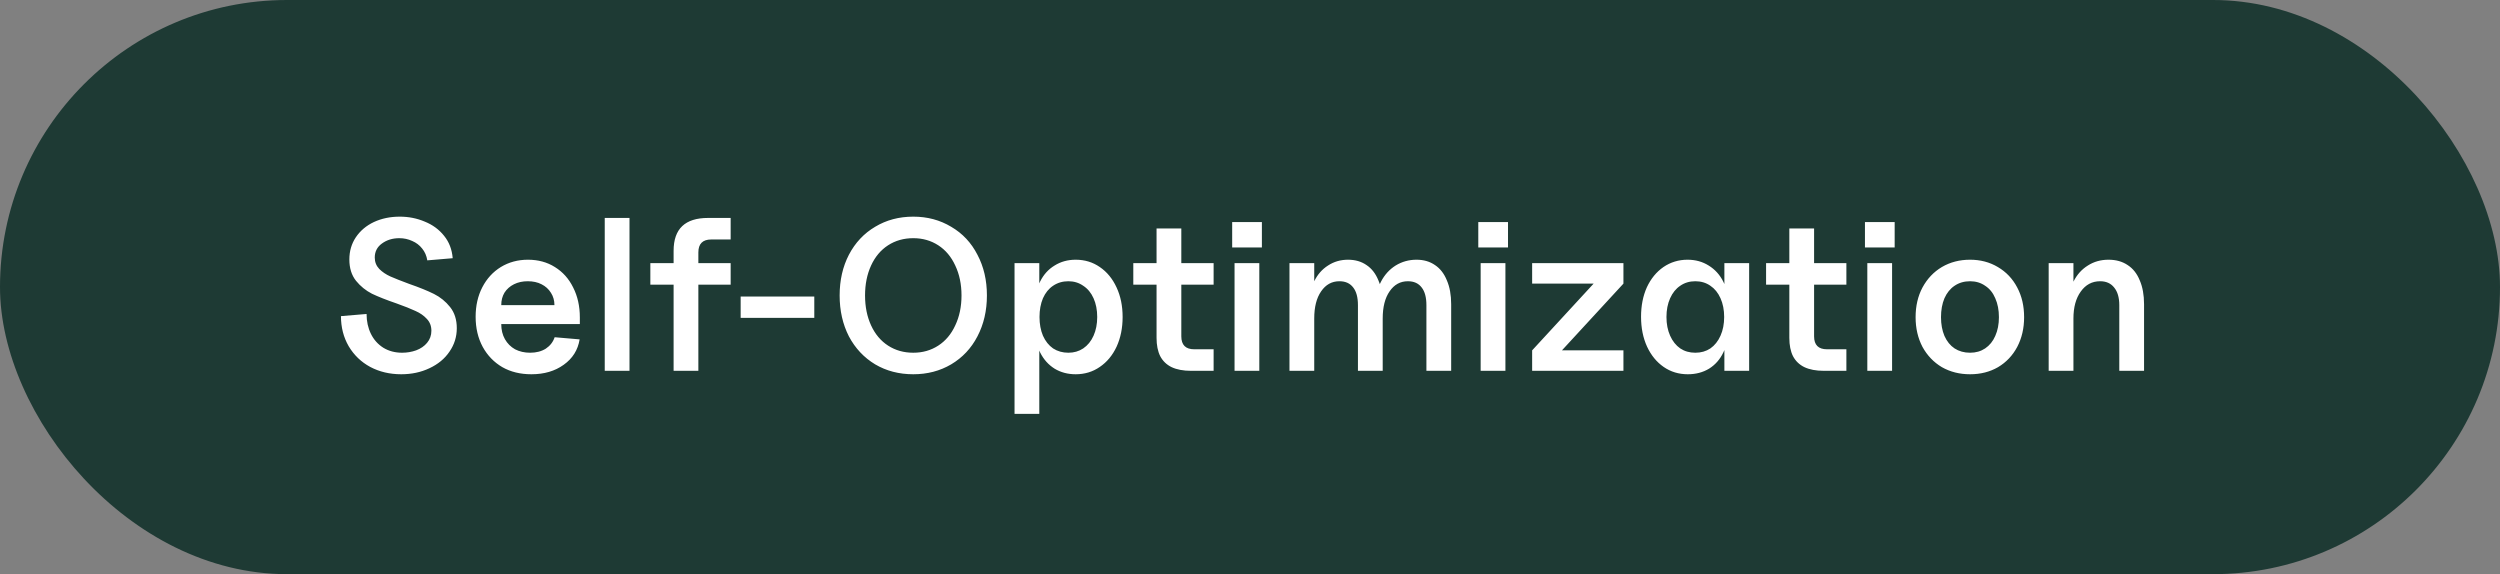 <svg width="209" height="48" viewBox="0 0 209 48" fill="none" xmlns="http://www.w3.org/2000/svg">
<rect x="0" y="0" width="209" height="48" fill="#808080" stroke="none"/>
<rect width="209" height="48" rx="24" fill="#1E3A34"/>
<path d="M33.544 31.288C32.584 31.288 31.72 31.084 30.952 30.676C30.196 30.268 29.596 29.692 29.152 28.948C28.72 28.204 28.504 27.364 28.504 26.428L30.646 26.248C30.646 26.86 30.766 27.412 31.006 27.904C31.246 28.396 31.594 28.786 32.05 29.074C32.506 29.35 33.028 29.488 33.616 29.488C34.024 29.488 34.414 29.422 34.786 29.29C35.17 29.146 35.476 28.936 35.704 28.66C35.944 28.372 36.064 28.036 36.064 27.652C36.064 27.256 35.938 26.926 35.686 26.662C35.434 26.386 35.116 26.164 34.732 25.996C34.348 25.816 33.82 25.606 33.148 25.366C32.308 25.078 31.624 24.808 31.096 24.556C30.58 24.292 30.136 23.932 29.764 23.476C29.392 23.008 29.206 22.414 29.206 21.694C29.206 20.998 29.386 20.38 29.746 19.84C30.118 19.288 30.622 18.862 31.258 18.562C31.906 18.262 32.626 18.112 33.418 18.112C34.162 18.112 34.858 18.25 35.506 18.526C36.166 18.79 36.706 19.186 37.126 19.714C37.546 20.23 37.786 20.854 37.846 21.586L35.722 21.766C35.662 21.382 35.518 21.052 35.29 20.776C35.074 20.5 34.798 20.29 34.462 20.146C34.126 19.99 33.766 19.912 33.382 19.912C32.818 19.912 32.332 20.062 31.924 20.362C31.528 20.65 31.33 21.04 31.33 21.532C31.33 21.904 31.456 22.222 31.708 22.486C31.96 22.738 32.272 22.948 32.644 23.116C33.028 23.284 33.544 23.488 34.192 23.728C35.056 24.028 35.752 24.31 36.28 24.574C36.808 24.838 37.258 25.204 37.63 25.672C38.002 26.14 38.188 26.728 38.188 27.436C38.188 28.156 37.984 28.81 37.576 29.398C37.18 29.986 36.622 30.448 35.902 30.784C35.194 31.12 34.408 31.288 33.544 31.288ZM44.425 31.288C43.501 31.288 42.691 31.09 41.995 30.694C41.299 30.286 40.753 29.722 40.357 29.002C39.961 28.27 39.763 27.43 39.763 26.482C39.763 25.558 39.949 24.736 40.321 24.016C40.693 23.296 41.209 22.732 41.869 22.324C42.541 21.916 43.297 21.712 44.137 21.712C44.989 21.712 45.739 21.916 46.387 22.324C47.047 22.732 47.557 23.302 47.917 24.034C48.289 24.766 48.475 25.6 48.475 26.536V27.094H41.905C41.905 27.574 42.007 27.994 42.211 28.354C42.415 28.714 42.697 28.996 43.057 29.2C43.429 29.392 43.849 29.488 44.317 29.488C44.833 29.488 45.271 29.374 45.631 29.146C45.991 28.906 46.237 28.588 46.369 28.192L48.457 28.372C48.313 29.26 47.869 29.968 47.125 30.496C46.393 31.024 45.493 31.288 44.425 31.288ZM46.351 25.51C46.351 25.126 46.255 24.784 46.063 24.484C45.871 24.172 45.607 23.932 45.271 23.764C44.947 23.596 44.563 23.512 44.119 23.512C43.687 23.512 43.303 23.596 42.967 23.764C42.631 23.932 42.367 24.166 42.175 24.466C41.995 24.766 41.905 25.114 41.905 25.51H46.351ZM50.556 18.22H52.626V31H50.556V18.22ZM56.313 20.974C56.313 20.05 56.553 19.36 57.033 18.904C57.513 18.448 58.233 18.22 59.193 18.22H61.083V20.02H59.463C59.103 20.02 58.833 20.11 58.653 20.29C58.473 20.47 58.383 20.74 58.383 21.1V31H56.313V20.974ZM54.369 22H61.083V23.8H54.369V22ZM61.919 24.79H68.075V26.572H61.919V24.79ZM76.35 31.288C75.162 31.288 74.1 31.012 73.164 30.46C72.228 29.896 71.496 29.116 70.968 28.12C70.452 27.112 70.194 25.972 70.194 24.7C70.194 23.428 70.452 22.294 70.968 21.298C71.496 20.29 72.228 19.51 73.164 18.958C74.1 18.394 75.162 18.112 76.35 18.112C77.526 18.112 78.582 18.394 79.518 18.958C80.466 19.51 81.198 20.29 81.714 21.298C82.242 22.294 82.506 23.428 82.506 24.7C82.506 25.972 82.242 27.112 81.714 28.12C81.198 29.116 80.466 29.896 79.518 30.46C78.582 31.012 77.526 31.288 76.35 31.288ZM76.35 29.488C77.13 29.488 77.826 29.29 78.438 28.894C79.05 28.498 79.524 27.934 79.86 27.202C80.208 26.47 80.382 25.636 80.382 24.7C80.382 23.764 80.208 22.93 79.86 22.198C79.524 21.466 79.05 20.902 78.438 20.506C77.826 20.11 77.13 19.912 76.35 19.912C75.558 19.912 74.856 20.11 74.244 20.506C73.632 20.902 73.158 21.466 72.822 22.198C72.486 22.93 72.318 23.764 72.318 24.7C72.318 25.636 72.486 26.47 72.822 27.202C73.158 27.934 73.632 28.498 74.244 28.894C74.856 29.29 75.558 29.488 76.35 29.488ZM89.927 31.288C89.267 31.288 88.679 31.132 88.163 30.82C87.647 30.496 87.245 30.046 86.957 29.47C86.681 28.894 86.543 28.222 86.543 27.454V25.546C86.543 24.778 86.681 24.106 86.957 23.53C87.245 22.954 87.647 22.51 88.163 22.198C88.679 21.874 89.267 21.712 89.927 21.712C90.683 21.712 91.355 21.916 91.943 22.324C92.543 22.732 93.011 23.302 93.347 24.034C93.683 24.754 93.851 25.576 93.851 26.5C93.851 27.424 93.683 28.252 93.347 28.984C93.011 29.704 92.543 30.268 91.943 30.676C91.355 31.084 90.683 31.288 89.927 31.288ZM84.815 22H86.885V34.6H84.815V22ZM89.315 29.488C89.783 29.488 90.197 29.368 90.557 29.128C90.929 28.876 91.217 28.522 91.421 28.066C91.625 27.61 91.727 27.088 91.727 26.5C91.727 25.912 91.625 25.39 91.421 24.934C91.217 24.478 90.929 24.13 90.557 23.89C90.197 23.638 89.783 23.512 89.315 23.512C88.835 23.512 88.409 23.638 88.037 23.89C87.677 24.13 87.395 24.478 87.191 24.934C86.999 25.39 86.903 25.912 86.903 26.5C86.903 27.088 86.999 27.61 87.191 28.066C87.395 28.522 87.677 28.876 88.037 29.128C88.409 29.368 88.835 29.488 89.315 29.488ZM99.568 31C98.92 31 98.38 30.898 97.948 30.694C97.528 30.49 97.21 30.184 96.994 29.776C96.79 29.368 96.688 28.858 96.688 28.246V19.102H98.758V28.12C98.758 28.48 98.848 28.75 99.028 28.93C99.208 29.11 99.478 29.2 99.838 29.2H101.458V31H99.568ZM94.744 22H101.458V23.8H94.744V22ZM103.208 22H105.278V31H103.208V22ZM103.01 18.562H105.494V20.686H103.01V18.562ZM119.248 25.51C119.248 24.862 119.116 24.37 118.852 24.034C118.588 23.686 118.204 23.512 117.7 23.512C117.064 23.512 116.554 23.794 116.17 24.358C115.786 24.91 115.594 25.666 115.594 26.626L115.018 25.456C115.018 24.748 115.162 24.112 115.45 23.548C115.75 22.972 116.158 22.522 116.674 22.198C117.202 21.874 117.784 21.712 118.42 21.712C119.02 21.712 119.536 21.862 119.968 22.162C120.4 22.45 120.73 22.876 120.958 23.44C121.198 23.992 121.318 24.658 121.318 25.438V31H119.248V25.51ZM107.8 22H109.87V31H107.8V22ZM113.524 25.51C113.524 24.862 113.392 24.37 113.128 24.034C112.864 23.686 112.48 23.512 111.976 23.512C111.34 23.512 110.83 23.794 110.446 24.358C110.062 24.91 109.87 25.666 109.87 26.626L109.474 25.456C109.474 24.724 109.606 24.076 109.87 23.512C110.146 22.948 110.53 22.51 111.022 22.198C111.514 21.874 112.072 21.712 112.696 21.712C113.296 21.712 113.812 21.862 114.244 22.162C114.676 22.45 115.006 22.876 115.234 23.44C115.474 23.992 115.594 24.658 115.594 25.438V31H113.524V25.51ZM123.783 22H125.853V31H123.783V22ZM123.585 18.562H126.069V20.686H123.585V18.562ZM128.087 29.29L133.775 23.116L134.045 23.71H128.087V22H135.719V23.71L130.031 29.884L129.779 29.29H135.719V31H128.087V29.29ZM141.098 31.288C140.342 31.288 139.67 31.084 139.082 30.676C138.494 30.268 138.032 29.704 137.696 28.984C137.36 28.252 137.192 27.418 137.192 26.482C137.192 25.558 137.354 24.736 137.678 24.016C138.014 23.296 138.476 22.732 139.064 22.324C139.664 21.916 140.336 21.712 141.08 21.712C141.74 21.712 142.328 21.874 142.844 22.198C143.372 22.522 143.78 22.972 144.068 23.548C144.356 24.124 144.5 24.79 144.5 25.546V27.454C144.5 28.21 144.356 28.882 144.068 29.47C143.792 30.046 143.396 30.496 142.88 30.82C142.364 31.132 141.77 31.288 141.098 31.288ZM141.728 29.488C142.208 29.488 142.628 29.368 142.988 29.128C143.348 28.876 143.63 28.522 143.834 28.066C144.038 27.61 144.14 27.088 144.14 26.5C144.14 25.912 144.038 25.39 143.834 24.934C143.63 24.478 143.348 24.13 142.988 23.89C142.628 23.638 142.208 23.512 141.728 23.512C141.248 23.512 140.828 23.638 140.468 23.89C140.108 24.13 139.826 24.478 139.622 24.934C139.418 25.39 139.316 25.912 139.316 26.5C139.316 27.088 139.418 27.61 139.622 28.066C139.826 28.522 140.108 28.876 140.468 29.128C140.828 29.368 141.248 29.488 141.728 29.488ZM144.158 22H146.228V31H144.158V22ZM152.468 31C151.82 31 151.28 30.898 150.848 30.694C150.428 30.49 150.11 30.184 149.894 29.776C149.69 29.368 149.588 28.858 149.588 28.246V19.102H151.658V28.12C151.658 28.48 151.748 28.75 151.928 28.93C152.108 29.11 152.378 29.2 152.738 29.2H154.358V31H152.468ZM147.644 22H154.358V23.8H147.644V22ZM156.108 22H158.178V31H156.108V22ZM155.91 18.562H158.394V20.686H155.91V18.562ZM164.698 31.288C163.822 31.288 163.036 31.09 162.34 30.694C161.656 30.286 161.116 29.722 160.72 29.002C160.336 28.27 160.144 27.442 160.144 26.518C160.144 25.582 160.336 24.754 160.72 24.034C161.116 23.302 161.656 22.732 162.34 22.324C163.036 21.916 163.822 21.712 164.698 21.712C165.562 21.712 166.336 21.916 167.02 22.324C167.716 22.732 168.256 23.302 168.64 24.034C169.024 24.754 169.216 25.582 169.216 26.518C169.216 27.442 169.024 28.27 168.64 29.002C168.256 29.722 167.722 30.286 167.038 30.694C166.354 31.09 165.574 31.288 164.698 31.288ZM164.698 29.488C165.178 29.488 165.598 29.368 165.958 29.128C166.33 28.876 166.612 28.528 166.804 28.084C167.008 27.628 167.11 27.106 167.11 26.518C167.11 25.918 167.008 25.39 166.804 24.934C166.612 24.478 166.33 24.13 165.958 23.89C165.598 23.638 165.178 23.512 164.698 23.512C164.206 23.512 163.774 23.638 163.402 23.89C163.042 24.13 162.76 24.478 162.556 24.934C162.364 25.39 162.268 25.918 162.268 26.518C162.268 27.106 162.364 27.628 162.556 28.084C162.76 28.54 163.042 28.888 163.402 29.128C163.774 29.368 164.206 29.488 164.698 29.488ZM177.173 25.51C177.173 24.874 177.029 24.382 176.741 24.034C176.465 23.686 176.075 23.512 175.571 23.512C174.899 23.512 174.359 23.8 173.951 24.376C173.543 24.94 173.339 25.69 173.339 26.626L172.943 25.456C172.943 24.724 173.081 24.076 173.357 23.512C173.645 22.948 174.041 22.51 174.545 22.198C175.049 21.874 175.625 21.712 176.273 21.712C176.897 21.712 177.431 21.862 177.875 22.162C178.319 22.45 178.655 22.876 178.883 23.44C179.123 23.992 179.243 24.658 179.243 25.438V31H177.173V25.51ZM171.269 22H173.339V31H171.269V22Z" fill="white"/>
</svg>
